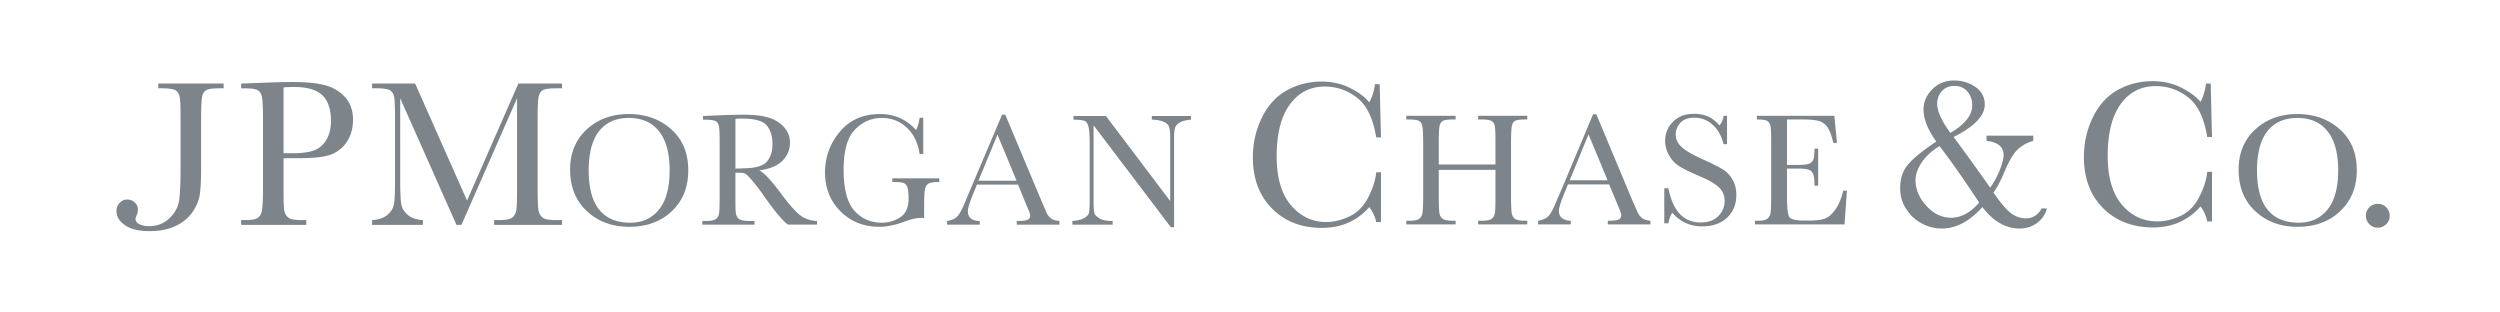 <svg width="361" height="45" viewBox="0 0 361 45" fill="none" xmlns="http://www.w3.org/2000/svg">
  <path d="M282.164 11.625c-1.27 0-2.316.428-3.156 1.281-.839.854-1.25 1.817-1.25 2.906 0 1.383.614 2.92 1.844 4.626-2.041 1.362-3.435 2.511-4.157 3.406-.719.897-1.062 1.993-1.062 3.312 0 1.154.296 2.152.875 3.032.577.88 1.299 1.575 2.219 2.062.919.487 1.896.75 2.906.75 2.058 0 4.025-1.04 5.875-3.094 1.555 2.054 3.357 3.094 5.406 3.094.945 0 1.78-.283 2.5-.813a3.662 3.662 0 0 0 1.406-2.093h-.75c-.535.944-1.294 1.437-2.281 1.437-.725 0-1.39-.224-2.031-.656-.64-.43-1.533-1.454-2.656-3.063.471-.626.998-1.6 1.562-2.937.672-1.62 1.334-2.727 1.969-3.313a5.206 5.206 0 0 1 2.219-1.218v-.75h-6.75v.75c1.652.188 2.468.86 2.468 2.062 0 .501-.184 1.202-.531 2.094a11.755 11.755 0 0 1-1.406 2.594 387.1 387.1 0 0 0-5.281-7.313c3.015-1.517 4.5-3.074 4.5-4.687 0-1.037-.432-1.893-1.344-2.531-.913-.64-1.961-.938-3.094-.938Zm28.688.094c-1.837 0-3.526.42-5.063 1.281-1.537.862-2.735 2.19-3.594 3.969-.857 1.778-1.281 3.673-1.281 5.687 0 3.068.92 5.542 2.781 7.407 1.861 1.864 4.286 2.78 7.219 2.78 2.776 0 5.058-1.015 6.844-3.03.472.622.786 1.34.969 2.156h.687v-7.157h-.687c-.121 1.183-.524 2.421-1.188 3.688-.663 1.268-1.551 2.157-2.687 2.688-1.14.53-2.255.78-3.344.78-2.037 0-3.756-.806-5.125-2.437-1.366-1.632-2.031-3.97-2.031-7.031 0-3.232.622-5.733 1.875-7.469 1.254-1.738 2.934-2.594 5.062-2.594 1.737 0 3.303.545 4.688 1.626 1.384 1.08 2.3 2.98 2.75 5.718h.687l-.187-7.718h-.688a7.342 7.342 0 0 1-.781 2.656c-.608-.758-1.55-1.44-2.781-2.063-1.234-.623-2.61-.937-4.125-.937Zm-120 .062c-1.837 0-3.526.42-5.063 1.281-1.538.862-2.735 2.19-3.594 3.97-.858 1.778-1.281 3.671-1.281 5.687 0 3.067.92 5.54 2.781 7.406 1.86 1.865 4.252 2.781 7.188 2.781 2.774 0 5.059-.983 6.844-3 .474.625.819 1.34 1 2.157h.687v-7.188h-.687c-.121 1.183-.523 2.42-1.188 3.688-.663 1.267-1.549 2.157-2.687 2.687-1.14.53-2.256.813-3.344.813-2.037 0-3.757-.84-5.125-2.47-1.368-1.631-2.031-3.97-2.031-7.03 0-3.232.621-5.702 1.875-7.438 1.253-1.737 2.936-2.625 5.062-2.625 1.739 0 3.305.544 4.688 1.625 1.383 1.08 2.299 2.98 2.75 5.719h.687l-.187-7.688h-.688c-.092.911-.372 1.775-.812 2.625-.609-.758-1.517-1.44-2.75-2.062-1.231-.624-2.608-.938-4.125-.938Zm-148.657.063c-1.15 0-2.758.045-4.812.125l-2.563.094v.687h.375c1.04 0 1.719.1 2.032.281.314.182.503.496.593.969.091.473.157 1.53.157 3.156v10c0 1.708-.066 2.815-.157 3.282-.09.466-.287.81-.625 1.03-.338.222-.965.313-1.843.313h-.532v.688h9.407v-.688h-.688c-.919 0-1.541-.1-1.875-.343-.334-.242-.55-.627-.625-1.125-.077-.5-.094-1.545-.094-3.157v-4.312h2.25c2.343 0 3.977-.216 4.907-.657a4.745 4.745 0 0 0 2.125-1.937c.497-.854.75-1.854.75-2.969 0-1.284-.364-2.344-1.094-3.187-.73-.843-1.67-1.419-2.813-1.75-1.143-.332-2.76-.5-4.875-.5Zm-19.343.219v.687h.468c1.036 0 1.694.1 2 .281.308.18.53.499.625.969.096.471.125 1.533.125 3.156v6.938c0 2.274-.058 3.92-.218 4.906-.159.989-.658 1.836-1.438 2.563-.78.726-1.735 1.093-2.875 1.093-.56 0-1.026-.102-1.406-.281-.379-.18-.563-.43-.563-.75 0-.12.046-.292.157-.531.121-.27.187-.531.187-.782 0-.42-.139-.772-.437-1.062-.298-.29-.681-.438-1.125-.438-.435 0-.796.177-1.094.5-.298.324-.438.714-.438 1.188 0 .785.42 1.461 1.25 2.031.833.569 1.99.844 3.532.844 1.371 0 2.589-.226 3.625-.688 1.035-.462 1.88-1.112 2.5-1.968.62-.858.988-1.753 1.125-2.657.134-.902.187-2.21.187-3.937v-6.969c0-1.695.056-2.767.156-3.218.1-.452.315-.774.625-.938.31-.167.967-.25 1.97-.25h.5v-.688h-9.438Zm30.875 0v.687h.562c1.04 0 1.692.1 2 .281.308.182.53.496.625.969.096.473.125 1.53.125 3.156v8.875c0 1.687-.035 2.846-.156 3.469-.12.622-.48 1.17-1.031 1.594-.55.426-1.246.638-2.125.687v.688h7.343v-.688c-.944-.06-1.666-.303-2.187-.75-.524-.446-.838-.97-.938-1.562-.1-.593-.156-1.708-.156-3.344V14.187l8.125 18.282h.719l8.031-18.282v13c0 1.708-.03 2.784-.125 3.25-.095.467-.318.81-.656 1.032-.34.22-.943.312-1.813.312h-.718v.688h9.812v-.688h-.906c-.925 0-1.55-.102-1.875-.343-.328-.241-.545-.598-.625-1.094-.081-.497-.125-1.581-.125-3.188v-10c0-1.696.049-2.766.156-3.218.104-.452.313-.773.625-.938.312-.165.995-.25 2-.25h.75v-.688h-6.312L67.445 28.97l-7.5-16.907h-6.218Zm228.5.343c.766 0 1.373.26 1.843.781.467.523.719 1.185.719 2.032 0 1.42-1.064 2.747-3.156 3.969-1.285-1.765-1.906-3.164-1.906-4.188 0-.742.228-1.343.687-1.844.458-.5 1.052-.75 1.813-.75Zm-239.72.156c1.862 0 3.203.397 4.032 1.188.83.79 1.25 2.028 1.25 3.719 0 1.108-.236 2.058-.719 2.812-.483.755-1.09 1.23-1.812 1.469-.724.236-1.668.375-2.844.375h-1.469v-9.5c.362-.04.88-.063 1.563-.063Zm202.063 3.876c-1.194 0-2.157.348-2.937 1.093-.779.745-1.188 1.694-1.188 2.813 0 .734.204 1.415.563 2.062.359.649.83 1.19 1.469 1.594.638.406 1.617.867 2.875 1.406 1.41.603 2.375 1.164 2.906 1.688.531.531.781 1.182.781 1.968 0 .78-.301 1.497-.906 2.125-.606.63-1.459.938-2.563.938-2.453 0-4-1.65-4.656-4.938h-.594v5.063h.594c.124-.657.306-1.17.563-1.531 1.152 1.319 2.588 1.968 4.312 1.968 1.5 0 2.697-.41 3.594-1.25.897-.842 1.344-1.938 1.344-3.28 0-.85-.193-1.602-.563-2.25a4.038 4.038 0 0 0-1.469-1.5c-.614-.367-1.615-.865-2.968-1.47-1.415-.637-2.364-1.213-2.907-1.718-.552-.497-.843-1.094-.843-1.813 0-.595.217-1.154.656-1.656.44-.5 1.122-.75 2.062-.75.988 0 1.877.352 2.625 1.031.752.682 1.267 1.596 1.563 2.782h.5v-4.094h-.5a2.444 2.444 0 0 1-.594 1.375c-.619-.678-1.225-1.129-1.812-1.344a5.536 5.536 0 0 0-1.907-.313Zm-153.78.03c-2.42 0-4.415.721-6.032 2.188-1.618 1.466-2.438 3.421-2.438 5.844 0 2.485.812 4.465 2.407 5.969 1.594 1.506 3.635 2.281 6.125 2.281 2.556 0 4.619-.775 6.187-2.281 1.567-1.504 2.344-3.445 2.344-5.875 0-2.508-.833-4.486-2.469-5.938-1.637-1.45-3.684-2.187-6.125-2.187Zm36.28 0c-2.443 0-4.358.842-5.781 2.532-1.423 1.689-2.156 3.662-2.156 5.906 0 2.269.762 4.148 2.25 5.625 1.486 1.478 3.35 2.219 5.594 2.219 1.116 0 2.313-.259 3.625-.75.962-.36 1.751-.531 2.343-.531.147 0 .318 0 .5.031v-1.656c0-1.357.04-2.21.125-2.563.085-.35.265-.63.532-.781.265-.15.783-.219 1.531-.219v-.531h-6.781v.531h.375c.622 0 1.048.06 1.281.157.233.095.387.28.5.562.112.282.187.844.187 1.688 0 .718-.135 1.31-.375 1.78-.237.472-.659.86-1.312 1.188-.654.33-1.389.5-2.188.5-1.559 0-2.885-.558-3.937-1.718-1.053-1.159-1.563-3.155-1.563-5.938 0-2.79.562-4.718 1.657-5.813 1.094-1.093 2.369-1.656 3.843-1.656 1.427 0 2.627.47 3.625 1.407 1 .937 1.621 2.207 1.844 3.812h.531V17h-.531a5.628 5.628 0 0 1-.5 1.781c-1.378-1.539-3.116-2.312-5.219-2.312Zm204.657 0c-2.42 0-4.414.721-6.032 2.188-1.617 1.466-2.437 3.421-2.437 5.844 0 2.485.78 4.465 2.375 5.969 1.595 1.506 3.637 2.281 6.125 2.281 2.558 0 4.619-.775 6.187-2.281 1.568-1.504 2.375-3.445 2.375-5.875 0-2.508-.832-4.486-2.468-5.938-1.638-1.45-3.685-2.187-6.125-2.187Zm-101.688.032-4.562 10.875c-.329.782-.546 1.229-.594 1.344-.485 1.23-.878 2.024-1.219 2.406-.341.383-.864.642-1.562.75v.531h4.718v-.531c-.508 0-.928-.131-1.25-.375-.318-.243-.468-.591-.468-1.063 0-.44.304-1.367.906-2.812l.406-1h5.938l1.218 2.906c.356.842.532 1.33.532 1.5 0 .332-.142.576-.407.688-.267.111-.777.156-1.531.156v.531h6.156v-.531c-.55-.054-.945-.193-1.218-.406a2.182 2.182 0 0 1-.657-.875l-.718-1.625-5.219-12.469h-.469Zm-122.75.063c-.878 0-2.068.028-3.562.093l-2.219.094v.531h.25c.808 0 1.35.08 1.594.219.241.139.398.388.468.75.071.362.094 1.157.094 2.406v7.719c0 1.311-.024 2.14-.094 2.5-.069.359-.24.613-.5.781-.258.17-.733.25-1.406.25h-.5v.532h7.531v-.532h-.75c-.712 0-1.218-.096-1.468-.281-.253-.184-.412-.463-.469-.844-.058-.377-.063-1.18-.063-2.406v-3.438h.625c.421 0 .706.078.907.22.198.141.564.506 1.093 1.155a33.553 33.553 0 0 1 1.532 2.032c1.532 2.207 2.693 3.567 3.437 4.093h4.188v-.53c-.918-.031-1.702-.289-2.375-.782-.672-.495-1.598-1.537-2.782-3.125-1.452-1.962-2.533-3.092-3.187-3.406 1.452-.177 2.564-.618 3.312-1.344a3.58 3.58 0 0 0 1.125-2.656 3.21 3.21 0 0 0-.875-2.25c-.577-.636-1.316-1.096-2.25-1.375-.936-.278-2.163-.407-3.656-.407Zm37.406 0-4.593 10.843c-.33.781-.512 1.23-.563 1.344-.481 1.23-.908 2.056-1.25 2.438-.342.382-.833.61-1.531.718v.532h4.719v-.532c-.511 0-.931-.1-1.25-.343-.321-.244-.469-.623-.469-1.094 0-.441.303-1.368.906-2.813l.406-1h5.938l1.187 2.907c.355.842.563 1.361.563 1.53 0 .332-.14.545-.406.657-.266.112-.777.156-1.532.156v.532h6.157v-.532c-.548-.054-.946-.162-1.219-.375a2.17 2.17 0 0 1-.656-.875L150.383 29l-5.219-12.438h-.469Zm58.375.156v.531h.313c.8 0 1.294.08 1.531.219.236.139.398.387.469.75.074.362.125 1.158.125 2.406v7.688c0 1.312-.051 2.17-.125 2.53-.071.36-.241.614-.5.782-.261.17-.731.25-1.406.25h-.407v.531h7.125v-.531h-.406c-.711 0-1.215-.096-1.469-.281-.253-.186-.407-.462-.468-.844-.063-.383-.094-1.2-.094-2.438v-3.78h8.187v3.78c0 1.315-.023 2.14-.093 2.5-.069.36-.246.642-.5.813-.257.17-.717.25-1.375.25h-.532v.531h7.094v-.531h-.344c-.7 0-1.182-.096-1.437-.281-.254-.185-.411-.462-.469-.844-.059-.382-.094-1.203-.094-2.438v-7.687c0-1.302.045-2.122.125-2.469.082-.346.232-.593.469-.718.24-.128.761-.188 1.531-.188h.219v-.531h-7.094v.531h.407c.788 0 1.297.08 1.531.219.234.139.4.387.469.75.07.362.093 1.158.093 2.406v3.125h-8.187v-3.125c0-1.302.043-2.122.125-2.469.082-.346.257-.593.5-.718.242-.128.727-.188 1.5-.188h.312v-.531h-7.125Zm50.625 0v.531c.763 0 1.262.068 1.5.219.238.148.403.404.469.781.068.377.094 1.18.094 2.375v7.688c0 1.31-.033 2.148-.094 2.468-.062.32-.211.573-.437.782-.227.207-.697.312-1.469.312h-.344v.531h12.938l.343-4.875h-.531c-.278 1.175-.676 2.092-1.156 2.75-.48.66-.972 1.09-1.5 1.282-.533.19-1.208.28-2.031.28h-1.157c-1.047 0-1.698-.172-1.937-.5-.239-.326-.344-1.423-.344-3.28v-3.72h1.688c.667 0 1.156.067 1.437.157.28.089.48.266.625.563.146.298.219.879.219 1.75h.531v-5.344h-.531c0 .769-.06 1.298-.156 1.562-.097.266-.293.463-.594.594-.302.131-.836.188-1.594.188h-1.625V17.25h2.156c1.088 0 1.853.068 2.344.188.49.12.925.386 1.281.843.355.459.662 1.251.907 2.344h.531l-.375-3.906h-11.188Zm-98.687.031v.531c.846 0 1.38.072 1.625.188.245.116.418.373.531.781.113.408.188 1.202.188 2.406V29c0 .948-.053 1.526-.125 1.781-.074.254-.296.498-.688.719-.39.22-.945.352-1.687.406v.532h5.812v-.532c-.829 0-1.429-.104-1.844-.343-.414-.239-.691-.495-.781-.782-.089-.285-.125-.879-.125-1.781V18.094l11.156 14.718h.469v-13c0-.671.054-1.124.156-1.406.103-.28.343-.55.719-.75.378-.2.906-.32 1.563-.375v-.531h-5.657v.531c.617 0 1.124.088 1.563.25.44.162.733.38.875.657.142.278.219.775.219 1.468v9.375l-9.282-12.281h-4.687Zm-64.188.281c1.911 0 3.37.669 4.375 1.969 1.006 1.3 1.5 3.154 1.5 5.594 0 2.509-.512 4.39-1.53 5.656-1.023 1.267-2.4 1.906-4.157 1.906-2.005 0-3.498-.64-4.5-1.906-1.002-1.267-1.5-3.132-1.5-5.656 0-2.486.498-4.387 1.5-5.657 1.002-1.27 2.43-1.906 4.312-1.906Zm240.938 0c1.911 0 3.37.669 4.375 1.969 1.007 1.3 1.5 3.154 1.5 5.594 0 2.509-.512 4.39-1.531 5.656-1.022 1.267-2.4 1.906-4.157 1.906-2.005 0-3.529-.64-4.531-1.906-1.002-1.267-1.5-3.132-1.5-5.656 0-2.486.498-4.387 1.5-5.657 1.002-1.27 2.461-1.906 4.344-1.906Zm-224.594.094c1.826 0 3.018.336 3.563 1 .543.664.812 1.553.812 2.656 0 .635-.09 1.16-.25 1.594-.161.432-.378.797-.656 1.063-.278.266-.644.455-1.094.593-.448.14-.984.219-1.594.25-.609.03-1.179.049-1.75.063v-7.188c.366-.031.687-.031.969-.031Zm122.219 2.281 2.75 6.625h-5.469l2.719-6.625Zm-85.344.032 2.75 6.656h-5.5l2.75-6.657Zm136.031 1.656c1.596 2.084 3.512 4.794 5.719 8.156-1.244 1.447-2.599 2.188-4.062 2.188-1.318 0-2.519-.57-3.563-1.72-1.043-1.148-1.562-2.395-1.562-3.687 0-.838.301-1.695.906-2.593.601-.898 1.462-1.673 2.562-2.344Zm63.282 8.343a1.66 1.66 0 0 0-1.219.5 1.66 1.66 0 0 0-.5 1.22c0 .46.168.87.5 1.218.33.348.738.5 1.219.5.471 0 .876-.164 1.218-.5.343-.338.5-.738.5-1.219 0-.47-.164-.882-.5-1.218a1.648 1.648 0 0 0-1.218-.5Z" fill="#7D858A"/>
</svg>
